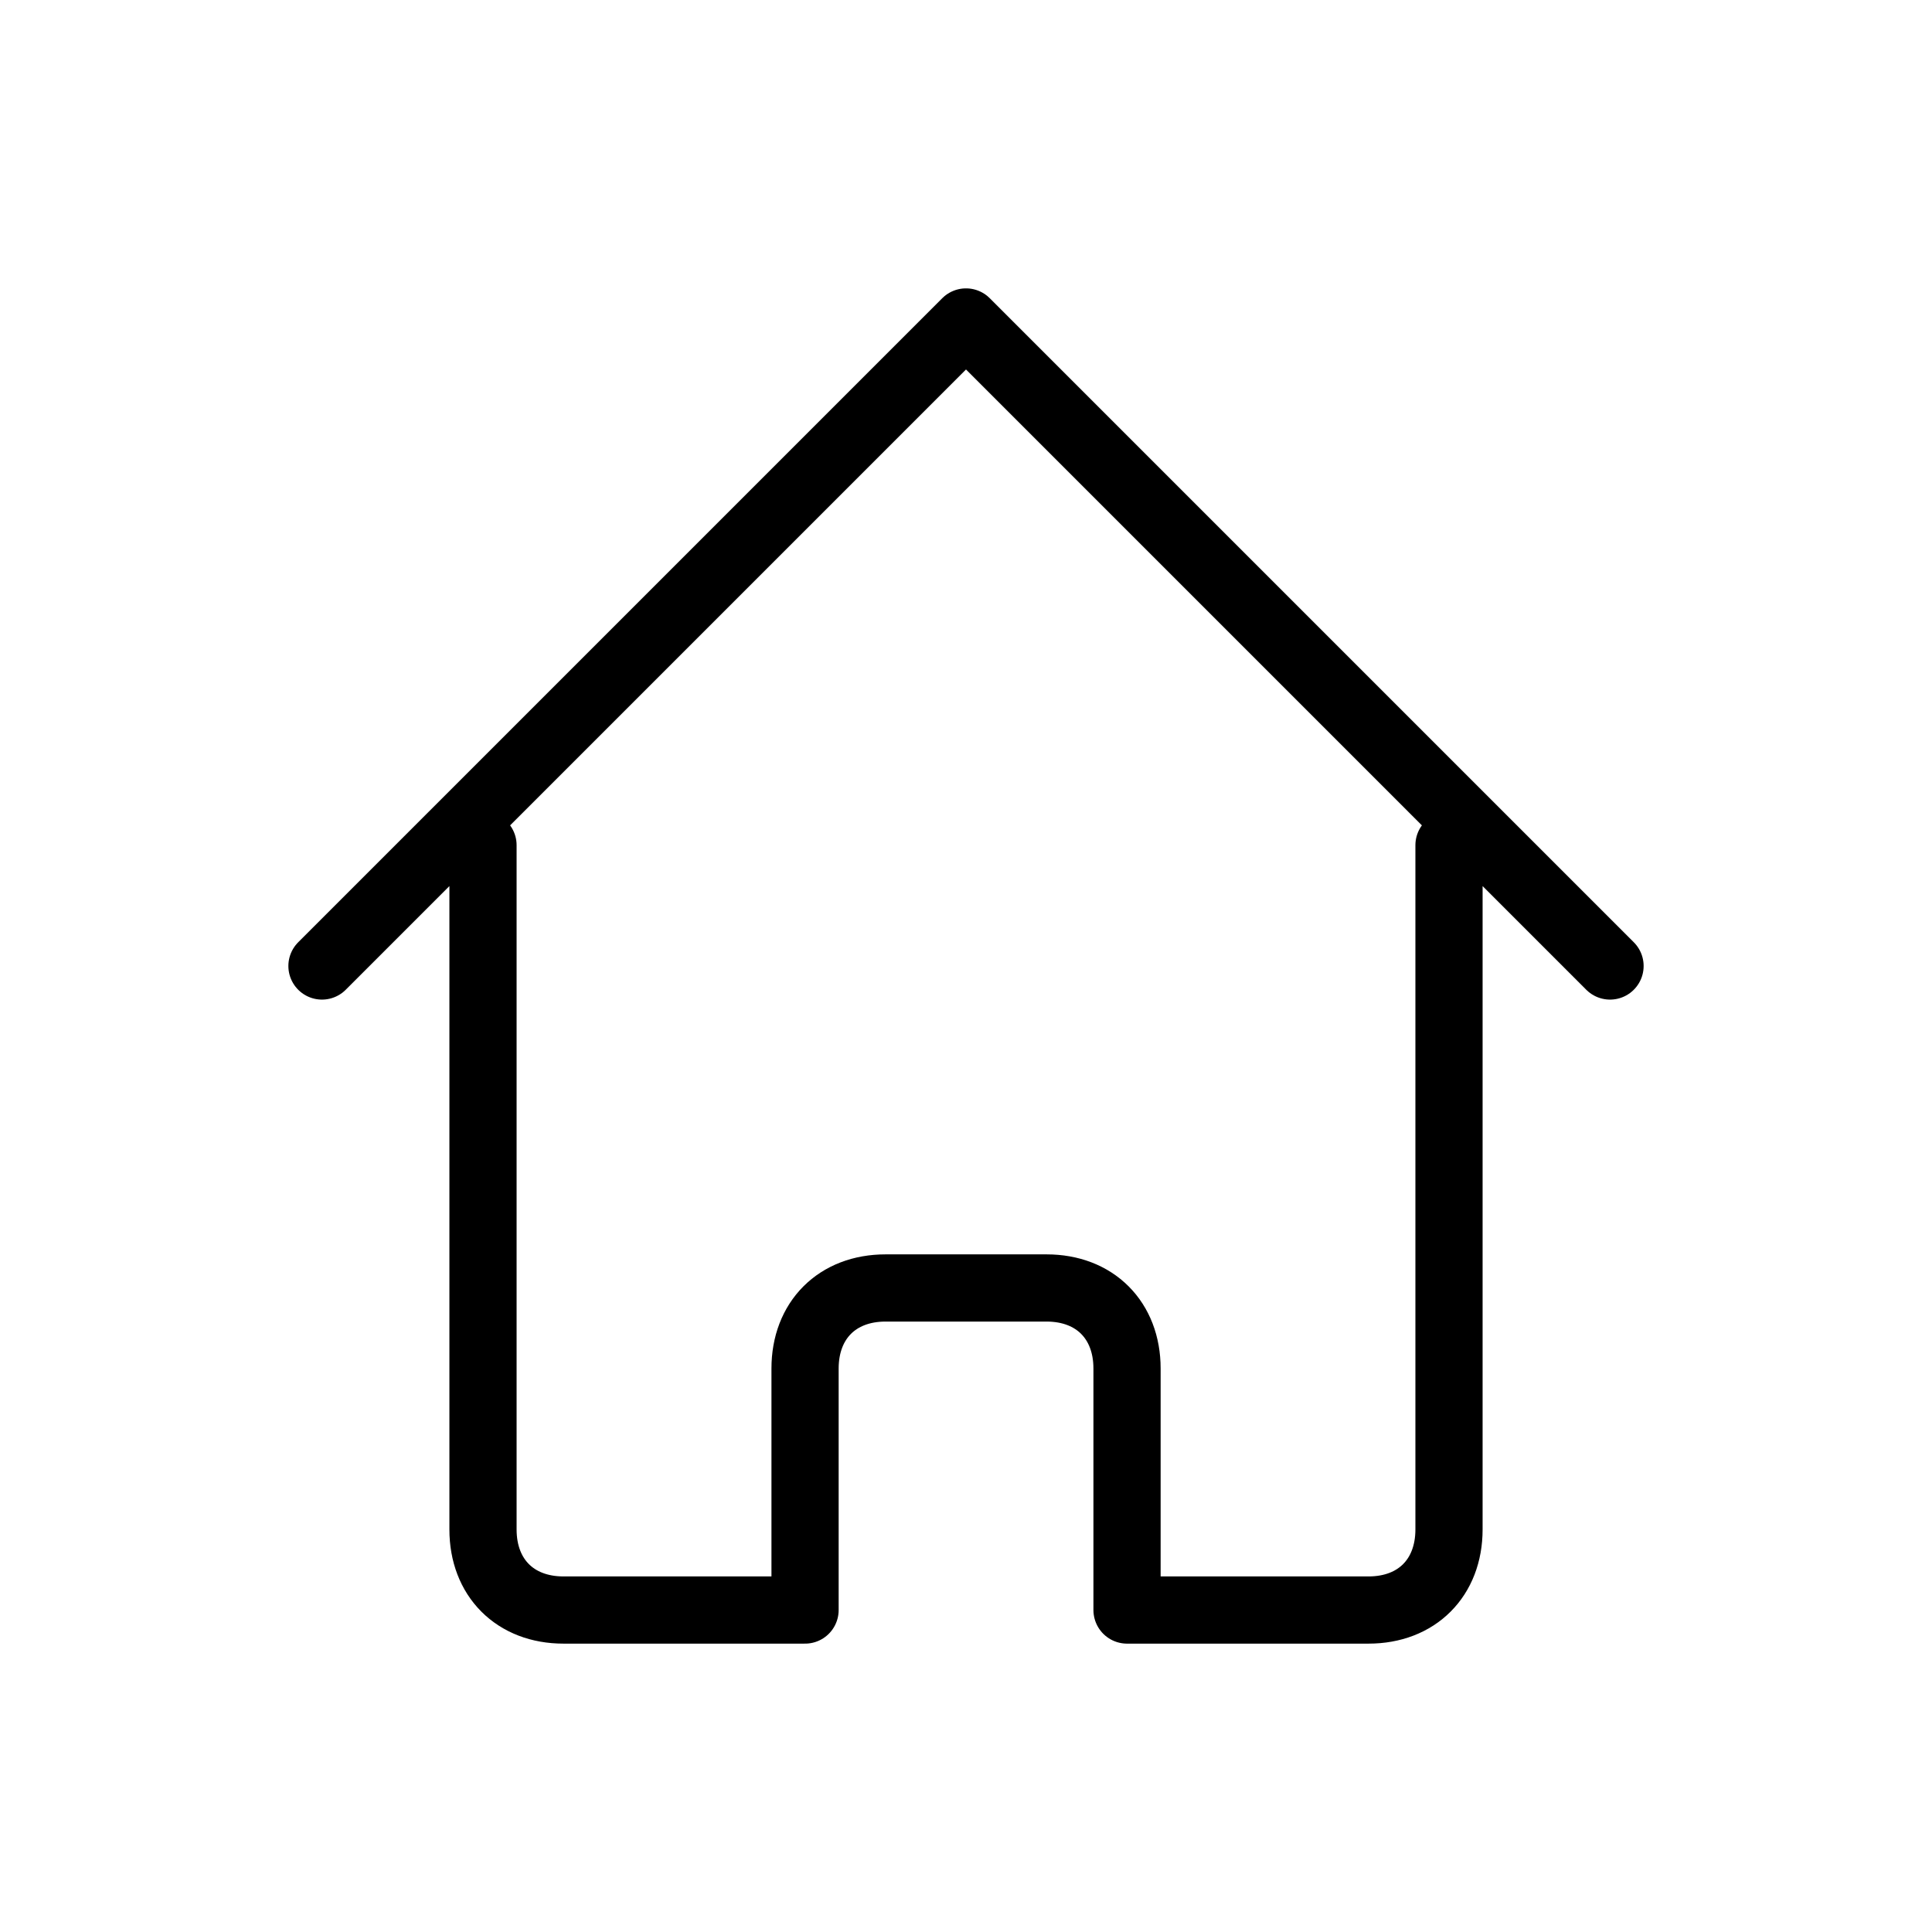 <svg width="23" height="23" viewBox="0 0 23 23" fill="none" xmlns="http://www.w3.org/2000/svg">
<path d="M3.833 11.5L11.5 3.833L19.167 11.5M5.75 10.062V18.208C5.75 18.783 6.133 19.167 6.708 19.167H9.584V16.292C9.584 15.717 9.967 15.333 10.542 15.333H12.459C13.034 15.333 13.417 15.717 13.417 16.292V19.167H16.292C16.867 19.167 17.25 18.783 17.25 18.208V10.062" stroke="black" stroke-width="0.8" stroke-linecap="round" stroke-linejoin="round"/>
</svg>
